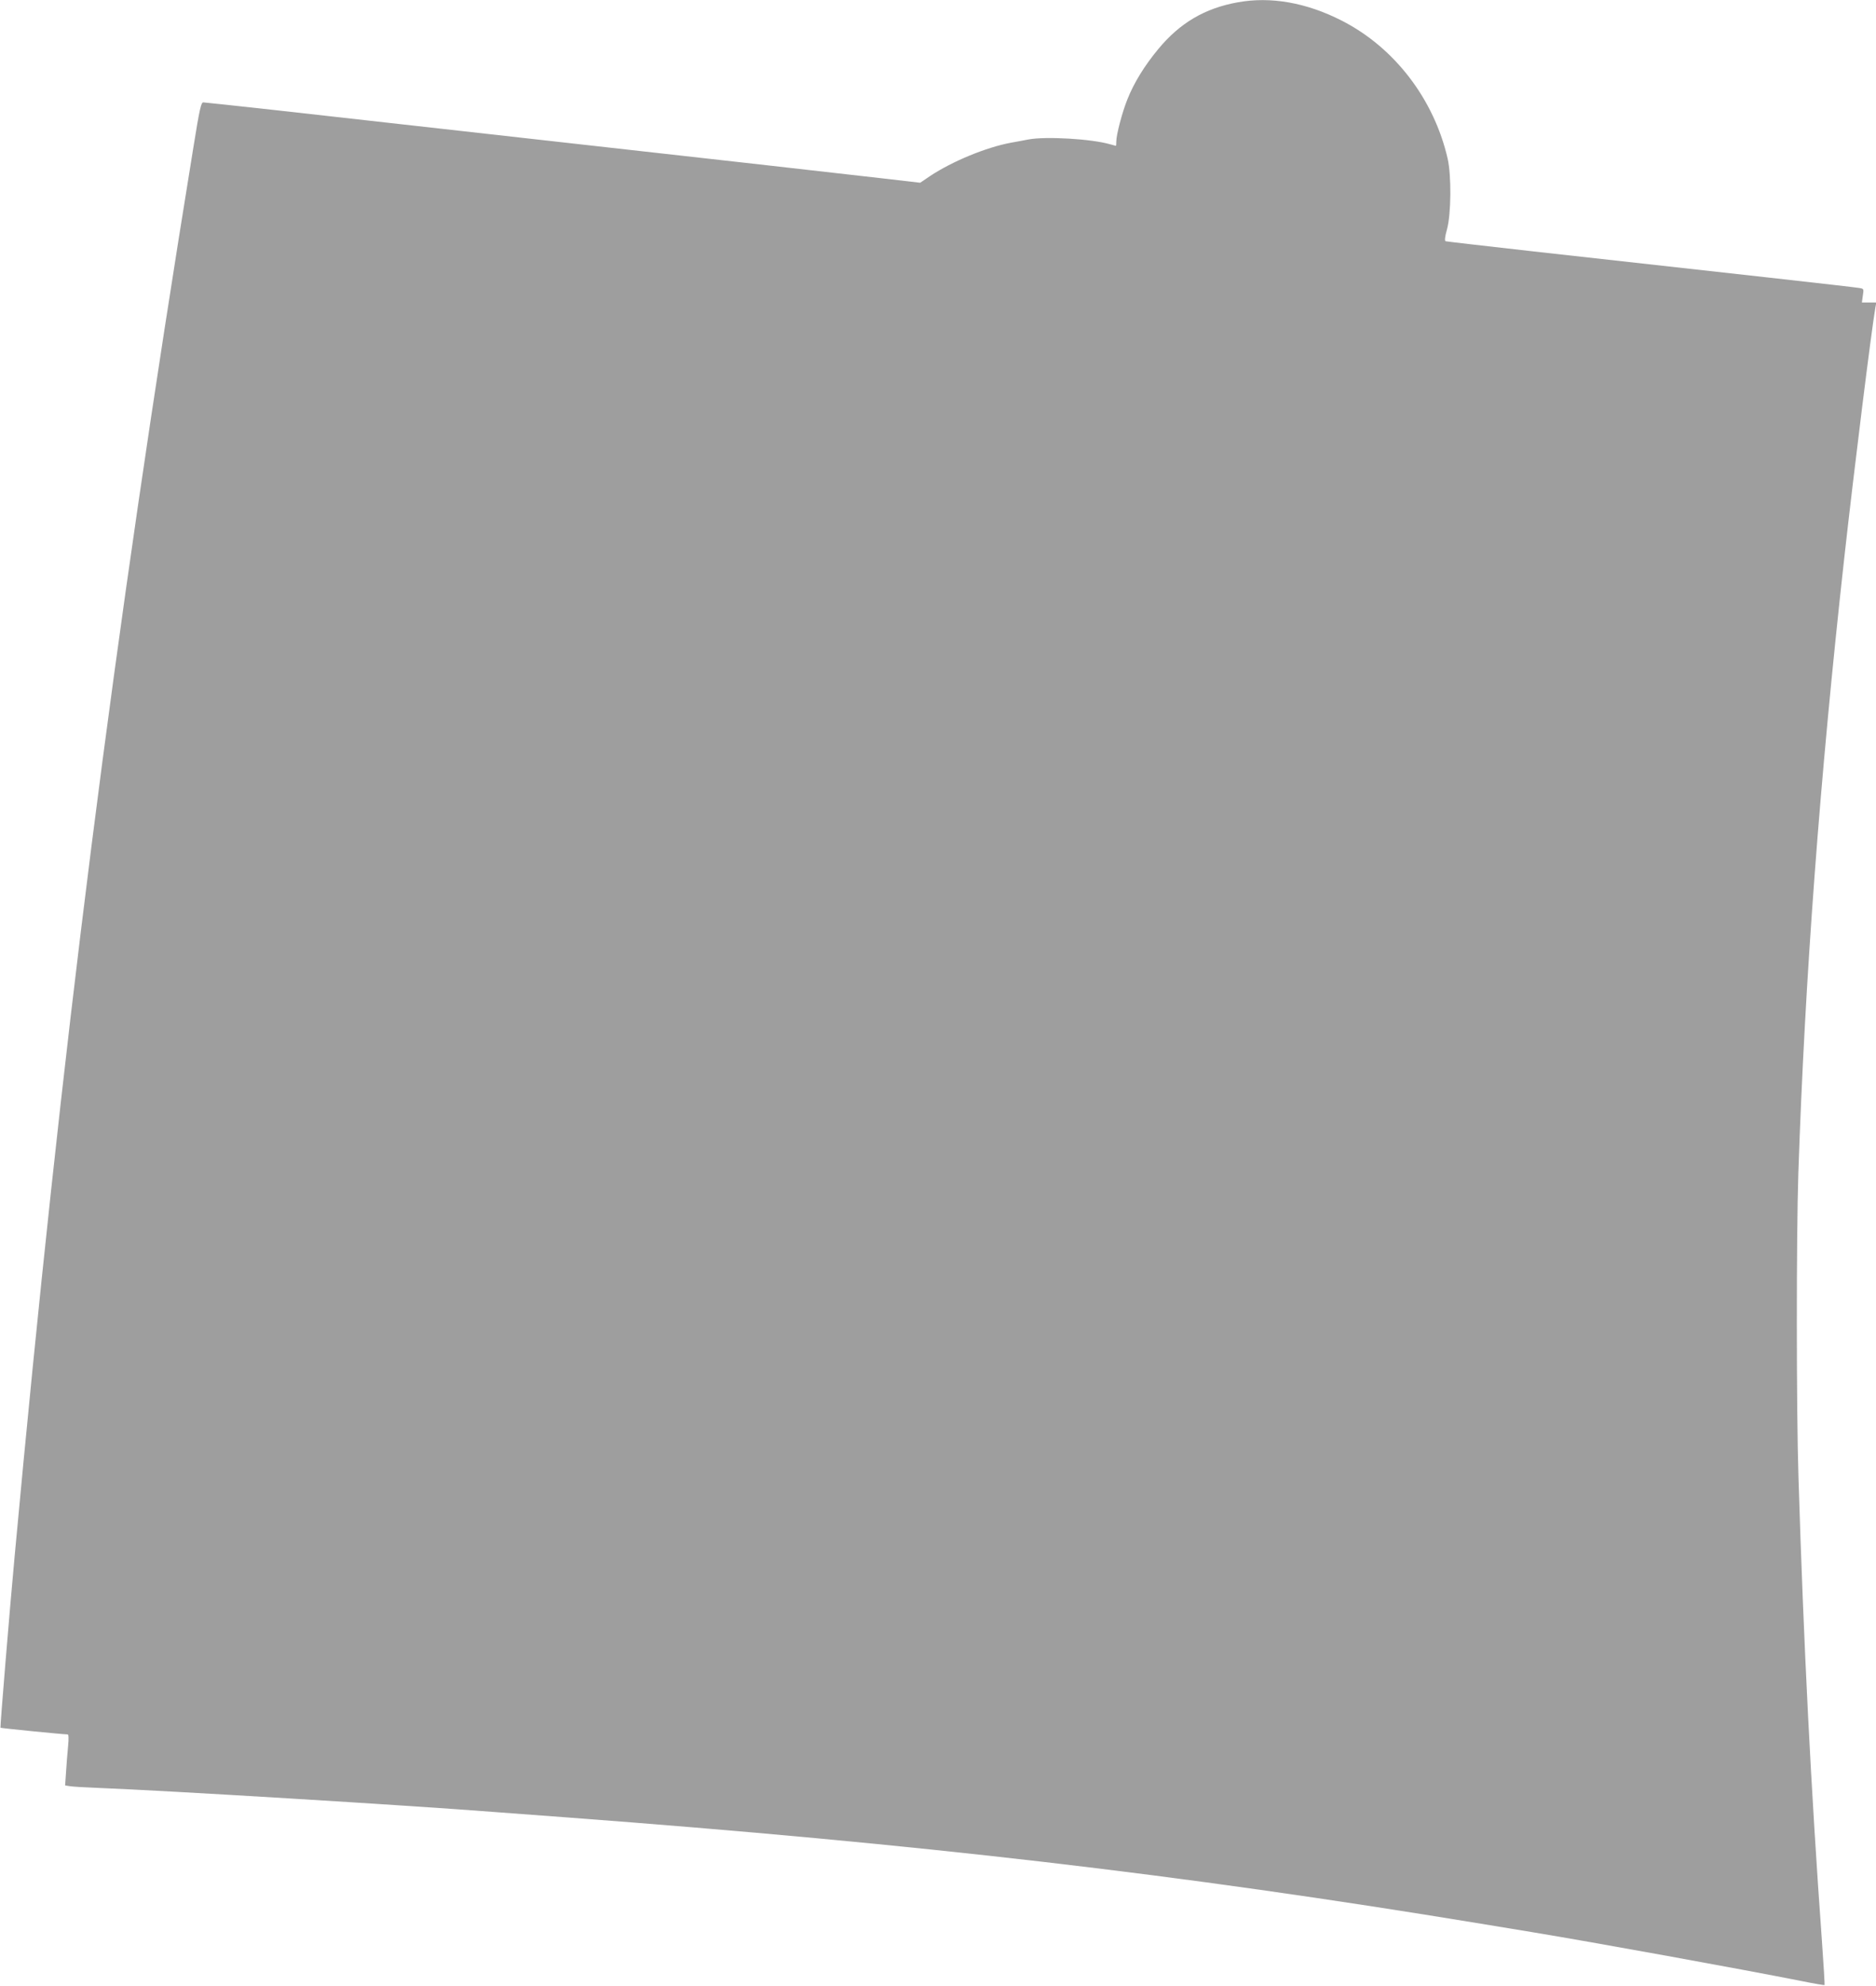 <?xml version="1.0" standalone="no"?>
<!DOCTYPE svg PUBLIC "-//W3C//DTD SVG 20010904//EN"
 "http://www.w3.org/TR/2001/REC-SVG-20010904/DTD/svg10.dtd">
<svg version="1.0" xmlns="http://www.w3.org/2000/svg"
 width="1210pt" height="1280pt" viewBox="0 0 1210 1280"
 preserveAspectRatio="xMidYMid meet">
<g transform="translate(0,1280) scale(0.1,-0.1)"
fill="#9e9e9e" stroke="none">
<path d="M7983 12785 c-212 -38 -373 -133 -512 -301 -89 -107 -158 -219 -200
-326 -33 -82 -71 -226 -71 -270 0 -16 -1 -28 -3 -28 -1 0 -18 5 -37 10 -120
35 -416 52 -527 31 -26 -5 -77 -15 -113 -21 -160 -30 -376 -119 -520 -214
l-65 -44 -250 29 c-137 16 -491 56 -785 89 -903 101 -2650 297 -3123 350 -247
27 -457 50 -466 50 -14 0 -24 -43 -64 -292 -519 -3190 -851 -5806 -1152 -9073
-33 -355 -95 -1109 -92 -1112 3 -3 404 -43 433 -43 7 0 8 -26 3 -77 -4 -43
-10 -117 -13 -165 l-6 -87 32 -5 c18 -3 101 -8 183 -11 436 -17 1998 -112
2550 -155 72 -5 283 -21 470 -35 2281 -171 3950 -365 5895 -685 135 -22 288
-47 340 -56 388 -64 1331 -235 1725 -313 82 -17 151 -28 153 -27 2 2 -6 132
-17 287 -70 966 -118 1913 -151 2984 -14 435 -14 1557 -1 1960 42 1252 139
2552 297 3975 64 574 174 1457 200 1608 l6 32 -46 0 -47 0 6 44 c7 45 7 45
-26 50 -32 6 -823 94 -2104 236 -302 34 -555 63 -561 65 -7 2 -5 27 9 77 27
98 29 347 4 456 -88 383 -343 716 -683 889 -227 116 -458 157 -671 118z"/>
</g>
</svg>
